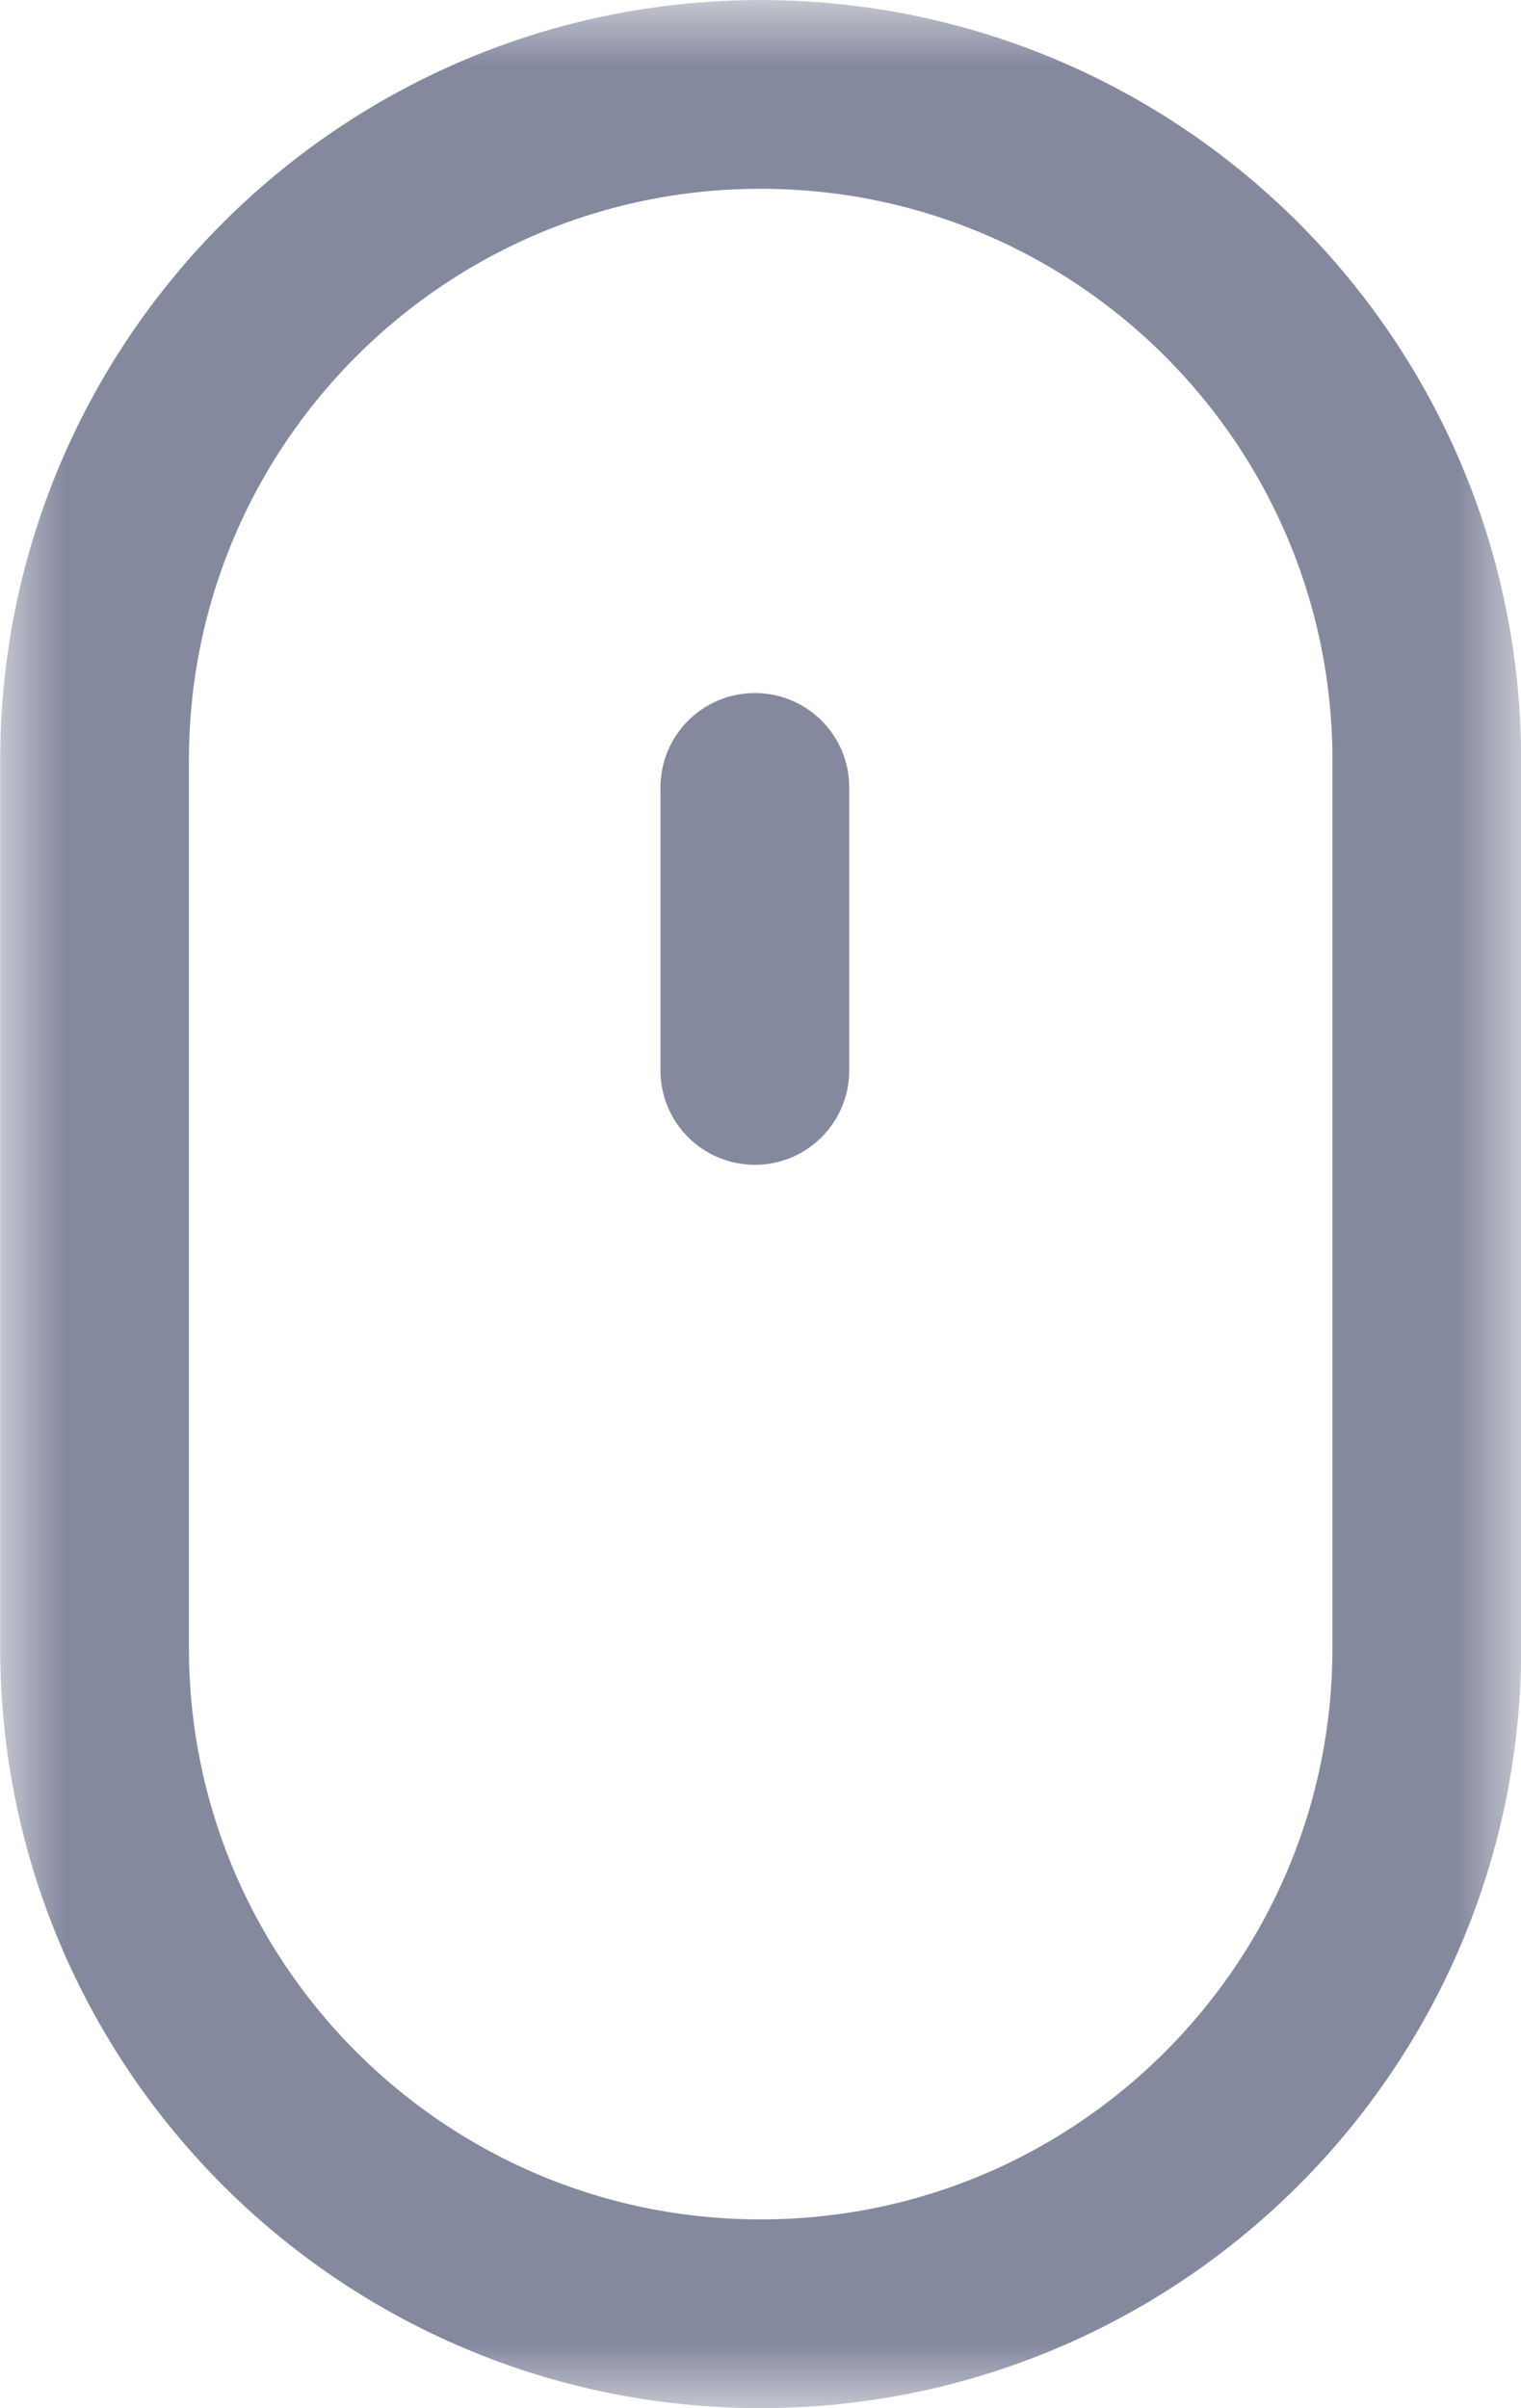 <svg width="12" height="19" viewBox="0 0 12 19" fill="none" xmlns="http://www.w3.org/2000/svg">
<g clip-path="url(#clip0_3003_19185)">
<mask id="mask0_3003_19185" style="mask-type:luminance" maskUnits="userSpaceOnUse" x="0" y="0" width="12" height="19">
<path d="M12 0H0V19H12V0Z" fill="white"/>
</mask>
<g mask="url(#mask0_3003_19185)">
<path d="M11.257 6C11.257 3.098 8.904 0.745 6.001 0.745C3.099 0.745 0.746 3.098 0.746 6V13C0.746 15.902 3.099 18.255 6.001 18.255C8.904 18.255 11.257 15.902 11.257 13V6Z" stroke="#85899E" stroke-width="1.489"/>
<path d="M5.956 5.468H5.956C5.544 5.468 5.211 5.801 5.211 6.212V8.446C5.211 8.857 5.544 9.19 5.956 9.19H5.956C6.367 9.19 6.7 8.857 6.7 8.446V6.212C6.7 5.801 6.367 5.468 5.956 5.468Z" fill="#85899E"/>
</g>
</g>
<defs>
<clipPath id="clip0_3003_19185">
<rect width="12" height="19" fill="white"/>
</clipPath>
</defs>
</svg>
